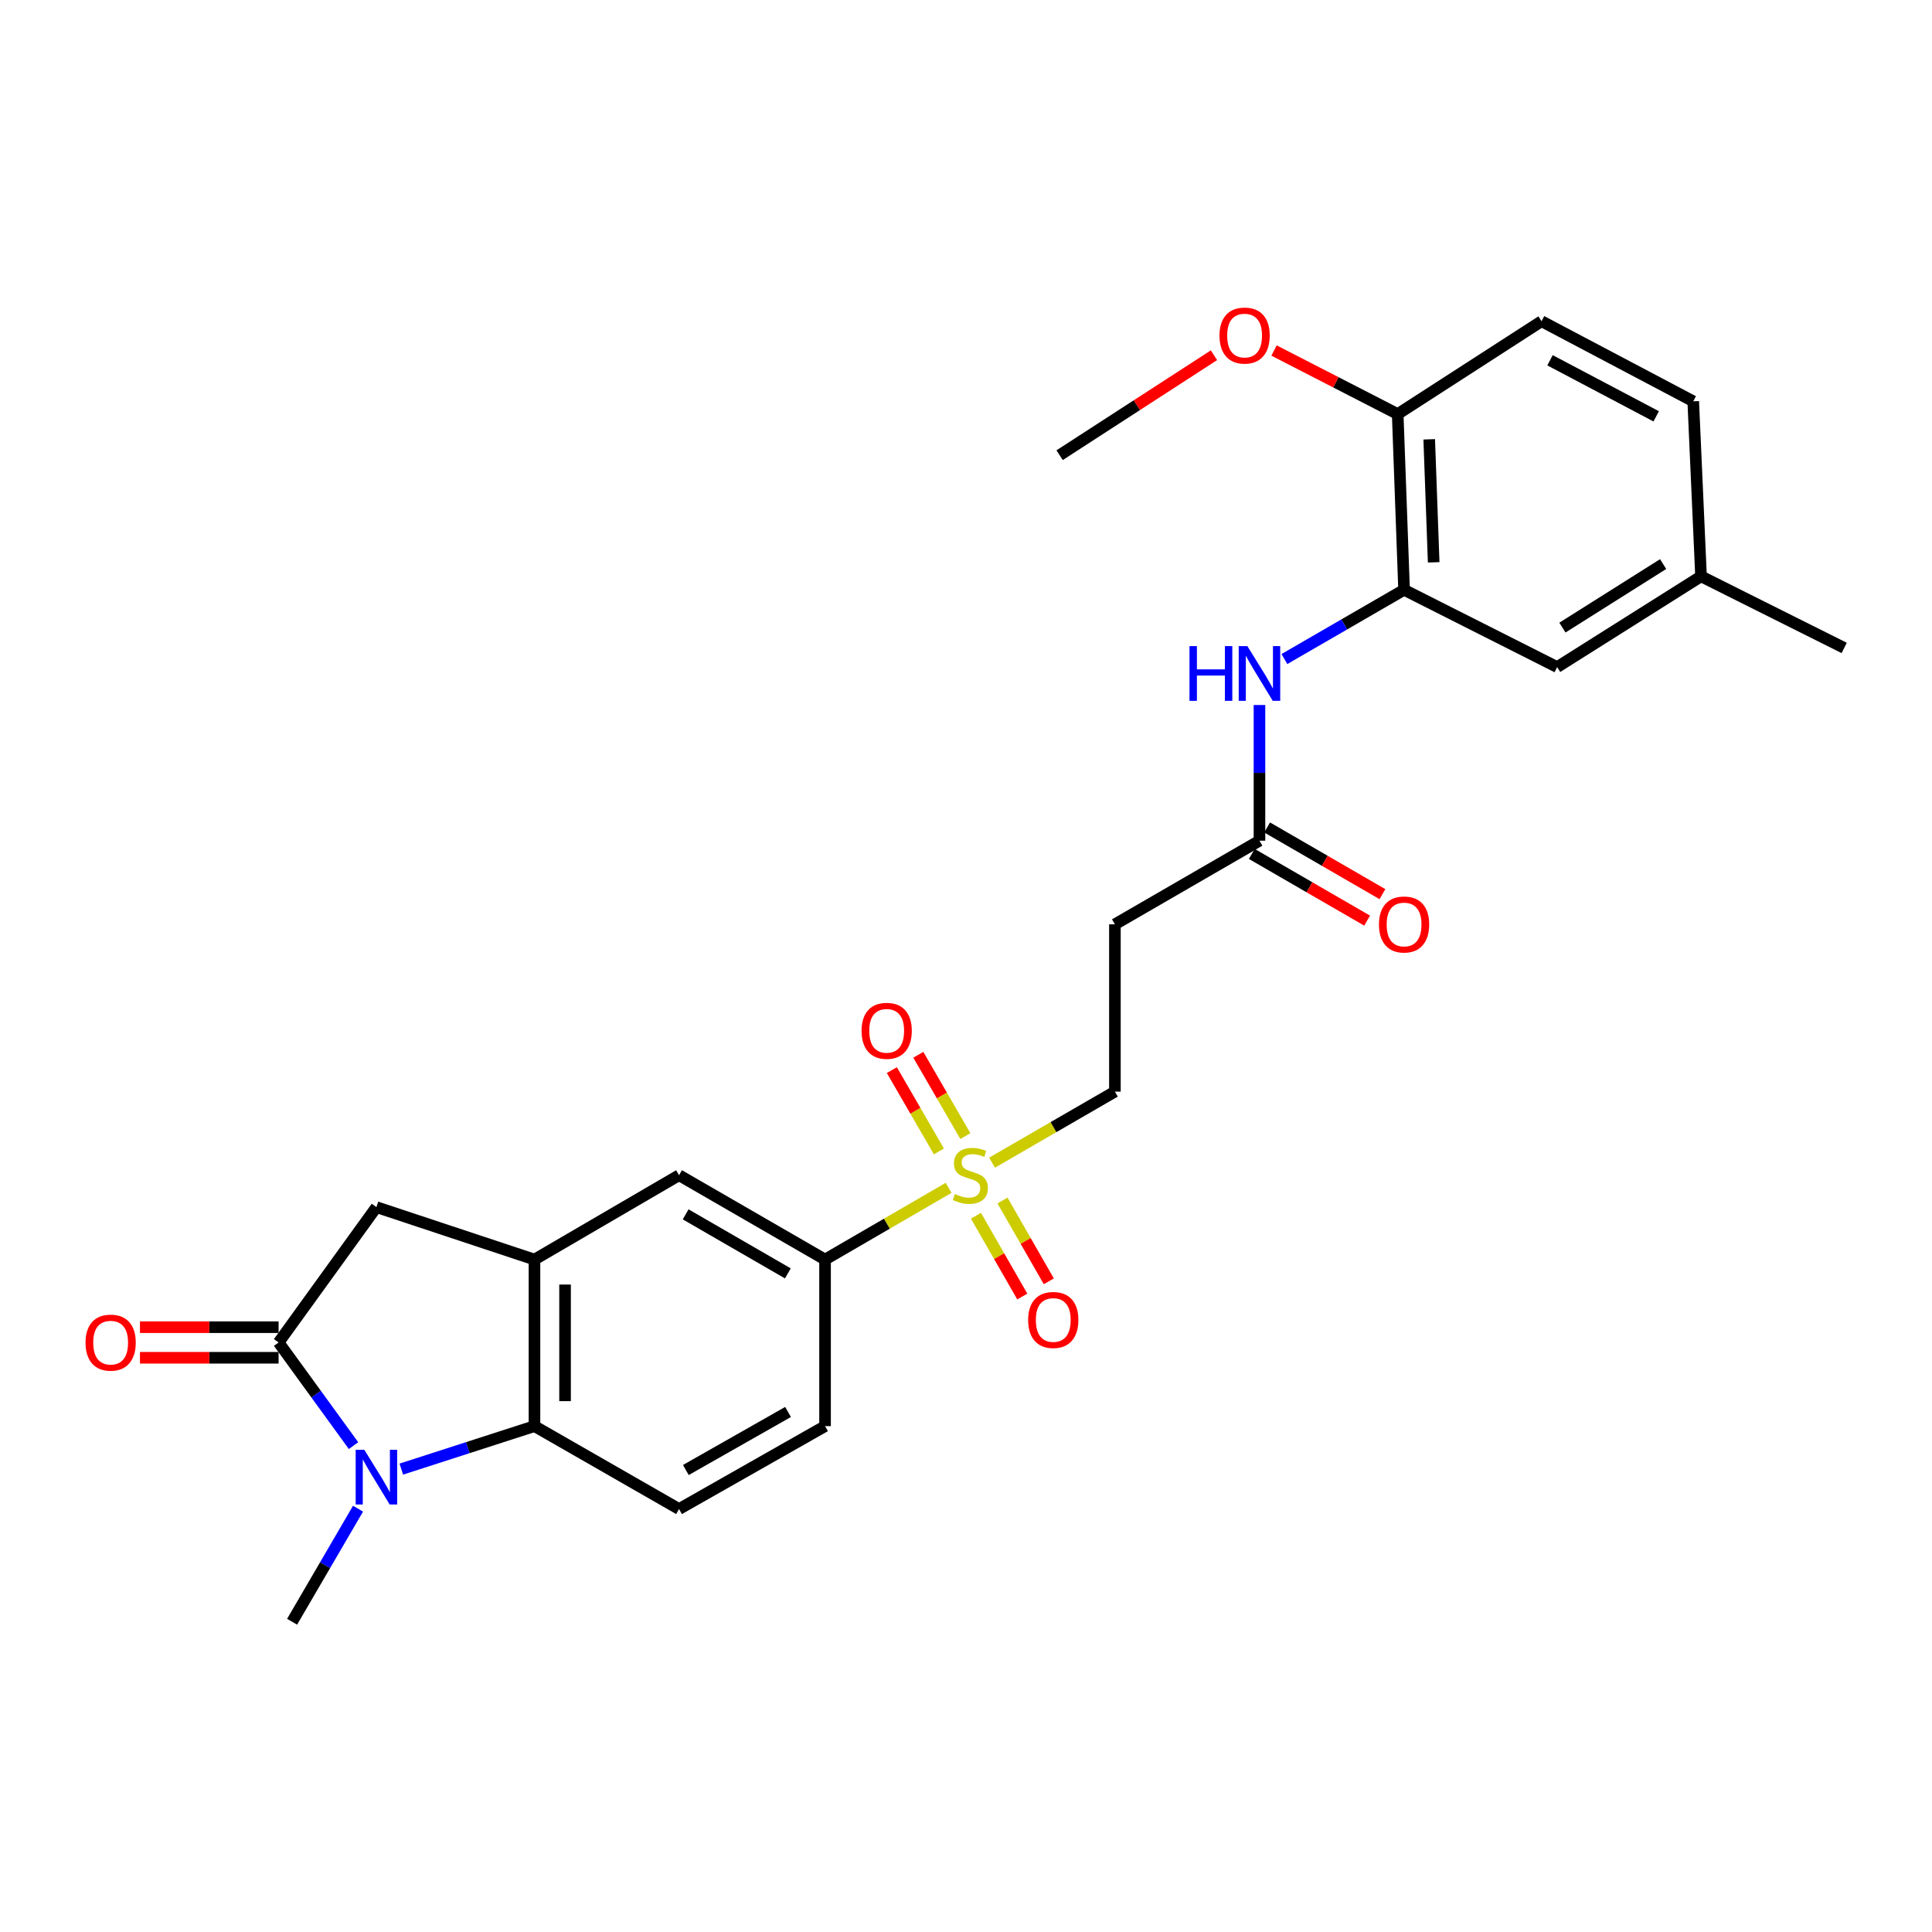 <?xml version='1.0' encoding='iso-8859-1'?>
<svg version='1.1' baseProfile='full'
              xmlns='http://www.w3.org/2000/svg'
                      xmlns:rdkit='http://www.rdkit.org/xml'
                      xmlns:xlink='http://www.w3.org/1999/xlink'
                  xml:space='preserve'
width='1000px' height='1000px' viewBox='0 0 1000 1000'>
<!-- END OF HEADER -->
<rect style='opacity:1.0;fill:#FFFFFF;stroke:none' width='1000' height='1000' x='0' y='0'> </rect>
<path class='bond-1' d='M 182.986,748.258 L 163.596,721.562' style='fill:none;fill-rule:evenodd;stroke:#0000FF;stroke-width:6px;stroke-linecap:butt;stroke-linejoin:miter;stroke-opacity:1' />
<path class='bond-1' d='M 163.596,721.562 L 144.205,694.866' style='fill:none;fill-rule:evenodd;stroke:#000000;stroke-width:6px;stroke-linecap:butt;stroke-linejoin:miter;stroke-opacity:1' />
<path class='bond-2' d='M 207.725,760.41 L 242.184,749.286' style='fill:none;fill-rule:evenodd;stroke:#0000FF;stroke-width:6px;stroke-linecap:butt;stroke-linejoin:miter;stroke-opacity:1' />
<path class='bond-2' d='M 242.184,749.286 L 276.642,738.161' style='fill:none;fill-rule:evenodd;stroke:#000000;stroke-width:6px;stroke-linecap:butt;stroke-linejoin:miter;stroke-opacity:1' />
<path class='bond-21' d='M 185.314,780.897 L 168.251,810.155' style='fill:none;fill-rule:evenodd;stroke:#0000FF;stroke-width:6px;stroke-linecap:butt;stroke-linejoin:miter;stroke-opacity:1' />
<path class='bond-21' d='M 168.251,810.155 L 151.188,839.413' style='fill:none;fill-rule:evenodd;stroke:#000000;stroke-width:6px;stroke-linecap:butt;stroke-linejoin:miter;stroke-opacity:1' />
<path class='bond-0' d='M 490.996,614.825 L 459.021,633.387' style='fill:none;fill-rule:evenodd;stroke:#CCCC00;stroke-width:6px;stroke-linecap:butt;stroke-linejoin:miter;stroke-opacity:1' />
<path class='bond-0' d='M 459.021,633.387 L 427.047,651.948' style='fill:none;fill-rule:evenodd;stroke:#000000;stroke-width:6px;stroke-linecap:butt;stroke-linejoin:miter;stroke-opacity:1' />
<path class='bond-11' d='M 513.491,601.79 L 545.282,583.402' style='fill:none;fill-rule:evenodd;stroke:#CCCC00;stroke-width:6px;stroke-linecap:butt;stroke-linejoin:miter;stroke-opacity:1' />
<path class='bond-11' d='M 545.282,583.402 L 577.074,565.014' style='fill:none;fill-rule:evenodd;stroke:#000000;stroke-width:6px;stroke-linecap:butt;stroke-linejoin:miter;stroke-opacity:1' />
<path class='bond-13' d='M 505.153,629.266 L 517.143,650.176' style='fill:none;fill-rule:evenodd;stroke:#CCCC00;stroke-width:6px;stroke-linecap:butt;stroke-linejoin:miter;stroke-opacity:1' />
<path class='bond-13' d='M 517.143,650.176 L 529.134,671.085' style='fill:none;fill-rule:evenodd;stroke:#FF0000;stroke-width:6px;stroke-linecap:butt;stroke-linejoin:miter;stroke-opacity:1' />
<path class='bond-13' d='M 518.886,621.391 L 530.876,642.301' style='fill:none;fill-rule:evenodd;stroke:#CCCC00;stroke-width:6px;stroke-linecap:butt;stroke-linejoin:miter;stroke-opacity:1' />
<path class='bond-13' d='M 530.876,642.301 L 542.866,663.21' style='fill:none;fill-rule:evenodd;stroke:#FF0000;stroke-width:6px;stroke-linecap:butt;stroke-linejoin:miter;stroke-opacity:1' />
<path class='bond-14' d='M 499.677,588.046 L 487.497,567' style='fill:none;fill-rule:evenodd;stroke:#CCCC00;stroke-width:6px;stroke-linecap:butt;stroke-linejoin:miter;stroke-opacity:1' />
<path class='bond-14' d='M 487.497,567 L 475.317,545.954' style='fill:none;fill-rule:evenodd;stroke:#FF0000;stroke-width:6px;stroke-linecap:butt;stroke-linejoin:miter;stroke-opacity:1' />
<path class='bond-14' d='M 485.976,595.975 L 473.796,574.929' style='fill:none;fill-rule:evenodd;stroke:#CCCC00;stroke-width:6px;stroke-linecap:butt;stroke-linejoin:miter;stroke-opacity:1' />
<path class='bond-14' d='M 473.796,574.929 L 461.616,553.884' style='fill:none;fill-rule:evenodd;stroke:#FF0000;stroke-width:6px;stroke-linecap:butt;stroke-linejoin:miter;stroke-opacity:1' />
<path class='bond-5' d='M 144.205,694.866 L 194.835,624.808' style='fill:none;fill-rule:evenodd;stroke:#000000;stroke-width:6px;stroke-linecap:butt;stroke-linejoin:miter;stroke-opacity:1' />
<path class='bond-15' d='M 144.205,686.951 L 108.325,686.951' style='fill:none;fill-rule:evenodd;stroke:#000000;stroke-width:6px;stroke-linecap:butt;stroke-linejoin:miter;stroke-opacity:1' />
<path class='bond-15' d='M 108.325,686.951 L 72.444,686.951' style='fill:none;fill-rule:evenodd;stroke:#FF0000;stroke-width:6px;stroke-linecap:butt;stroke-linejoin:miter;stroke-opacity:1' />
<path class='bond-15' d='M 144.205,702.781 L 108.325,702.781' style='fill:none;fill-rule:evenodd;stroke:#000000;stroke-width:6px;stroke-linecap:butt;stroke-linejoin:miter;stroke-opacity:1' />
<path class='bond-15' d='M 108.325,702.781 L 72.444,702.781' style='fill:none;fill-rule:evenodd;stroke:#FF0000;stroke-width:6px;stroke-linecap:butt;stroke-linejoin:miter;stroke-opacity:1' />
<path class='bond-3' d='M 276.642,738.161 L 276.642,651.948' style='fill:none;fill-rule:evenodd;stroke:#000000;stroke-width:6px;stroke-linecap:butt;stroke-linejoin:miter;stroke-opacity:1' />
<path class='bond-3' d='M 292.473,725.229 L 292.473,664.88' style='fill:none;fill-rule:evenodd;stroke:#000000;stroke-width:6px;stroke-linecap:butt;stroke-linejoin:miter;stroke-opacity:1' />
<path class='bond-10' d='M 276.642,738.161 L 351.475,781.079' style='fill:none;fill-rule:evenodd;stroke:#000000;stroke-width:6px;stroke-linecap:butt;stroke-linejoin:miter;stroke-opacity:1' />
<path class='bond-8' d='M 276.642,651.948 L 351.475,608.292' style='fill:none;fill-rule:evenodd;stroke:#000000;stroke-width:6px;stroke-linecap:butt;stroke-linejoin:miter;stroke-opacity:1' />
<path class='bond-27' d='M 276.642,651.948 L 194.835,624.808' style='fill:none;fill-rule:evenodd;stroke:#000000;stroke-width:6px;stroke-linecap:butt;stroke-linejoin:miter;stroke-opacity:1' />
<path class='bond-4' d='M 427.047,651.948 L 427.047,738.161' style='fill:none;fill-rule:evenodd;stroke:#000000;stroke-width:6px;stroke-linecap:butt;stroke-linejoin:miter;stroke-opacity:1' />
<path class='bond-28' d='M 427.047,651.948 L 351.475,608.292' style='fill:none;fill-rule:evenodd;stroke:#000000;stroke-width:6px;stroke-linecap:butt;stroke-linejoin:miter;stroke-opacity:1' />
<path class='bond-28' d='M 407.793,659.107 L 354.893,628.548' style='fill:none;fill-rule:evenodd;stroke:#000000;stroke-width:6px;stroke-linecap:butt;stroke-linejoin:miter;stroke-opacity:1' />
<path class='bond-6' d='M 726.749,305.284 L 695.774,323.204' style='fill:none;fill-rule:evenodd;stroke:#000000;stroke-width:6px;stroke-linecap:butt;stroke-linejoin:miter;stroke-opacity:1' />
<path class='bond-6' d='M 695.774,323.204 L 664.8,341.124' style='fill:none;fill-rule:evenodd;stroke:#0000FF;stroke-width:6px;stroke-linecap:butt;stroke-linejoin:miter;stroke-opacity:1' />
<path class='bond-16' d='M 726.749,305.284 L 723.442,214.322' style='fill:none;fill-rule:evenodd;stroke:#000000;stroke-width:6px;stroke-linecap:butt;stroke-linejoin:miter;stroke-opacity:1' />
<path class='bond-16' d='M 742.072,291.064 L 739.758,227.391' style='fill:none;fill-rule:evenodd;stroke:#000000;stroke-width:6px;stroke-linecap:butt;stroke-linejoin:miter;stroke-opacity:1' />
<path class='bond-17' d='M 726.749,305.284 L 805.979,345.282' style='fill:none;fill-rule:evenodd;stroke:#000000;stroke-width:6px;stroke-linecap:butt;stroke-linejoin:miter;stroke-opacity:1' />
<path class='bond-7' d='M 651.898,364.912 L 651.898,400.028' style='fill:none;fill-rule:evenodd;stroke:#0000FF;stroke-width:6px;stroke-linecap:butt;stroke-linejoin:miter;stroke-opacity:1' />
<path class='bond-7' d='M 651.898,400.028 L 651.898,435.144' style='fill:none;fill-rule:evenodd;stroke:#000000;stroke-width:6px;stroke-linecap:butt;stroke-linejoin:miter;stroke-opacity:1' />
<path class='bond-9' d='M 651.898,435.144 L 577.074,478.431' style='fill:none;fill-rule:evenodd;stroke:#000000;stroke-width:6px;stroke-linecap:butt;stroke-linejoin:miter;stroke-opacity:1' />
<path class='bond-19' d='M 647.935,441.996 L 677.78,459.256' style='fill:none;fill-rule:evenodd;stroke:#000000;stroke-width:6px;stroke-linecap:butt;stroke-linejoin:miter;stroke-opacity:1' />
<path class='bond-19' d='M 677.78,459.256 L 707.624,476.515' style='fill:none;fill-rule:evenodd;stroke:#FF0000;stroke-width:6px;stroke-linecap:butt;stroke-linejoin:miter;stroke-opacity:1' />
<path class='bond-19' d='M 655.86,428.293 L 685.705,445.552' style='fill:none;fill-rule:evenodd;stroke:#000000;stroke-width:6px;stroke-linecap:butt;stroke-linejoin:miter;stroke-opacity:1' />
<path class='bond-19' d='M 685.705,445.552 L 715.549,462.811' style='fill:none;fill-rule:evenodd;stroke:#FF0000;stroke-width:6px;stroke-linecap:butt;stroke-linejoin:miter;stroke-opacity:1' />
<path class='bond-18' d='M 351.475,781.079 L 427.047,738.161' style='fill:none;fill-rule:evenodd;stroke:#000000;stroke-width:6px;stroke-linecap:butt;stroke-linejoin:miter;stroke-opacity:1' />
<path class='bond-18' d='M 354.994,760.876 L 407.894,730.834' style='fill:none;fill-rule:evenodd;stroke:#000000;stroke-width:6px;stroke-linecap:butt;stroke-linejoin:miter;stroke-opacity:1' />
<path class='bond-12' d='M 577.074,565.014 L 577.074,478.431' style='fill:none;fill-rule:evenodd;stroke:#000000;stroke-width:6px;stroke-linecap:butt;stroke-linejoin:miter;stroke-opacity:1' />
<path class='bond-20' d='M 723.442,214.322 L 797.897,166.259' style='fill:none;fill-rule:evenodd;stroke:#000000;stroke-width:6px;stroke-linecap:butt;stroke-linejoin:miter;stroke-opacity:1' />
<path class='bond-24' d='M 723.442,214.322 L 691.436,197.875' style='fill:none;fill-rule:evenodd;stroke:#000000;stroke-width:6px;stroke-linecap:butt;stroke-linejoin:miter;stroke-opacity:1' />
<path class='bond-24' d='M 691.436,197.875 L 659.43,181.428' style='fill:none;fill-rule:evenodd;stroke:#FF0000;stroke-width:6px;stroke-linecap:butt;stroke-linejoin:miter;stroke-opacity:1' />
<path class='bond-22' d='M 805.979,345.282 L 880.451,298.31' style='fill:none;fill-rule:evenodd;stroke:#000000;stroke-width:6px;stroke-linecap:butt;stroke-linejoin:miter;stroke-opacity:1' />
<path class='bond-22' d='M 808.705,324.846 L 860.835,291.966' style='fill:none;fill-rule:evenodd;stroke:#000000;stroke-width:6px;stroke-linecap:butt;stroke-linejoin:miter;stroke-opacity:1' />
<path class='bond-29' d='M 797.897,166.259 L 876.415,207.717' style='fill:none;fill-rule:evenodd;stroke:#000000;stroke-width:6px;stroke-linecap:butt;stroke-linejoin:miter;stroke-opacity:1' />
<path class='bond-29' d='M 802.283,186.477 L 857.245,215.497' style='fill:none;fill-rule:evenodd;stroke:#000000;stroke-width:6px;stroke-linecap:butt;stroke-linejoin:miter;stroke-opacity:1' />
<path class='bond-23' d='M 880.451,298.31 L 876.415,207.717' style='fill:none;fill-rule:evenodd;stroke:#000000;stroke-width:6px;stroke-linecap:butt;stroke-linejoin:miter;stroke-opacity:1' />
<path class='bond-25' d='M 880.451,298.31 L 954.545,335.37' style='fill:none;fill-rule:evenodd;stroke:#000000;stroke-width:6px;stroke-linecap:butt;stroke-linejoin:miter;stroke-opacity:1' />
<path class='bond-26' d='M 628.351,183.868 L 588.404,209.736' style='fill:none;fill-rule:evenodd;stroke:#FF0000;stroke-width:6px;stroke-linecap:butt;stroke-linejoin:miter;stroke-opacity:1' />
<path class='bond-26' d='M 588.404,209.736 L 548.456,235.604' style='fill:none;fill-rule:evenodd;stroke:#000000;stroke-width:6px;stroke-linecap:butt;stroke-linejoin:miter;stroke-opacity:1' />
<path  class='atom-0' d='M 188.575 750.411
L 197.855 765.411
Q 198.775 766.891, 200.255 769.571
Q 201.735 772.251, 201.815 772.411
L 201.815 750.411
L 205.575 750.411
L 205.575 778.731
L 201.695 778.731
L 191.735 762.331
Q 190.575 760.411, 189.335 758.211
Q 188.135 756.011, 187.775 755.331
L 187.775 778.731
L 184.095 778.731
L 184.095 750.411
L 188.575 750.411
' fill='#0000FF'/>
<path  class='atom-1' d='M 494.25 618.012
Q 494.57 618.132, 495.89 618.692
Q 497.21 619.252, 498.65 619.612
Q 500.13 619.932, 501.57 619.932
Q 504.25 619.932, 505.81 618.652
Q 507.37 617.332, 507.37 615.052
Q 507.37 613.492, 506.57 612.532
Q 505.81 611.572, 504.61 611.052
Q 503.41 610.532, 501.41 609.932
Q 498.89 609.172, 497.37 608.452
Q 495.89 607.732, 494.81 606.212
Q 493.77 604.692, 493.77 602.132
Q 493.77 598.572, 496.17 596.372
Q 498.61 594.172, 503.41 594.172
Q 506.69 594.172, 510.41 595.732
L 509.49 598.812
Q 506.09 597.412, 503.53 597.412
Q 500.77 597.412, 499.25 598.572
Q 497.73 599.692, 497.77 601.652
Q 497.77 603.172, 498.53 604.092
Q 499.33 605.012, 500.45 605.532
Q 501.61 606.052, 503.53 606.652
Q 506.09 607.452, 507.61 608.252
Q 509.13 609.052, 510.21 610.692
Q 511.33 612.292, 511.33 615.052
Q 511.33 618.972, 508.69 621.092
Q 506.09 623.172, 501.73 623.172
Q 499.21 623.172, 497.29 622.612
Q 495.41 622.092, 493.17 621.172
L 494.25 618.012
' fill='#CCCC00'/>
<path  class='atom-8' d='M 615.678 334.428
L 619.518 334.428
L 619.518 346.468
L 633.998 346.468
L 633.998 334.428
L 637.838 334.428
L 637.838 362.748
L 633.998 362.748
L 633.998 349.668
L 619.518 349.668
L 619.518 362.748
L 615.678 362.748
L 615.678 334.428
' fill='#0000FF'/>
<path  class='atom-8' d='M 645.638 334.428
L 654.918 349.428
Q 655.838 350.908, 657.318 353.588
Q 658.798 356.268, 658.878 356.428
L 658.878 334.428
L 662.638 334.428
L 662.638 362.748
L 658.758 362.748
L 648.798 346.348
Q 647.638 344.428, 646.398 342.228
Q 645.198 340.028, 644.838 339.348
L 644.838 362.748
L 641.158 362.748
L 641.158 334.428
L 645.638 334.428
' fill='#0000FF'/>
<path  class='atom-14' d='M 532.167 683.214
Q 532.167 676.414, 535.527 672.614
Q 538.887 668.814, 545.167 668.814
Q 551.447 668.814, 554.807 672.614
Q 558.167 676.414, 558.167 683.214
Q 558.167 690.094, 554.767 694.014
Q 551.367 697.894, 545.167 697.894
Q 538.927 697.894, 535.527 694.014
Q 532.167 690.134, 532.167 683.214
M 545.167 694.694
Q 549.487 694.694, 551.807 691.814
Q 554.167 688.894, 554.167 683.214
Q 554.167 677.654, 551.807 674.854
Q 549.487 672.014, 545.167 672.014
Q 540.847 672.014, 538.487 674.814
Q 536.167 677.614, 536.167 683.214
Q 536.167 688.934, 538.487 691.814
Q 540.847 694.694, 545.167 694.694
' fill='#FF0000'/>
<path  class='atom-15' d='M 445.945 533.548
Q 445.945 526.748, 449.305 522.948
Q 452.665 519.148, 458.945 519.148
Q 465.225 519.148, 468.585 522.948
Q 471.945 526.748, 471.945 533.548
Q 471.945 540.428, 468.545 544.348
Q 465.145 548.228, 458.945 548.228
Q 452.705 548.228, 449.305 544.348
Q 445.945 540.468, 445.945 533.548
M 458.945 545.028
Q 463.265 545.028, 465.585 542.148
Q 467.945 539.228, 467.945 533.548
Q 467.945 527.988, 465.585 525.188
Q 463.265 522.348, 458.945 522.348
Q 454.625 522.348, 452.265 525.148
Q 449.945 527.948, 449.945 533.548
Q 449.945 539.268, 452.265 542.148
Q 454.625 545.028, 458.945 545.028
' fill='#FF0000'/>
<path  class='atom-16' d='M 44.271 694.946
Q 44.271 688.146, 47.631 684.346
Q 50.991 680.546, 57.271 680.546
Q 63.551 680.546, 66.911 684.346
Q 70.271 688.146, 70.271 694.946
Q 70.271 701.826, 66.871 705.746
Q 63.471 709.626, 57.271 709.626
Q 51.031 709.626, 47.631 705.746
Q 44.271 701.866, 44.271 694.946
M 57.271 706.426
Q 61.591 706.426, 63.911 703.546
Q 66.271 700.626, 66.271 694.946
Q 66.271 689.386, 63.911 686.586
Q 61.591 683.746, 57.271 683.746
Q 52.951 683.746, 50.591 686.546
Q 48.271 689.346, 48.271 694.946
Q 48.271 700.666, 50.591 703.546
Q 52.951 706.426, 57.271 706.426
' fill='#FF0000'/>
<path  class='atom-20' d='M 713.749 478.511
Q 713.749 471.711, 717.109 467.911
Q 720.469 464.111, 726.749 464.111
Q 733.029 464.111, 736.389 467.911
Q 739.749 471.711, 739.749 478.511
Q 739.749 485.391, 736.349 489.311
Q 732.949 493.191, 726.749 493.191
Q 720.509 493.191, 717.109 489.311
Q 713.749 485.431, 713.749 478.511
M 726.749 489.991
Q 731.069 489.991, 733.389 487.111
Q 735.749 484.191, 735.749 478.511
Q 735.749 472.951, 733.389 470.151
Q 731.069 467.311, 726.749 467.311
Q 722.429 467.311, 720.069 470.111
Q 717.749 472.911, 717.749 478.511
Q 717.749 484.231, 720.069 487.111
Q 722.429 489.991, 726.749 489.991
' fill='#FF0000'/>
<path  class='atom-25' d='M 631.203 173.683
Q 631.203 166.883, 634.563 163.083
Q 637.923 159.283, 644.203 159.283
Q 650.483 159.283, 653.843 163.083
Q 657.203 166.883, 657.203 173.683
Q 657.203 180.563, 653.803 184.483
Q 650.403 188.363, 644.203 188.363
Q 637.963 188.363, 634.563 184.483
Q 631.203 180.603, 631.203 173.683
M 644.203 185.163
Q 648.523 185.163, 650.843 182.283
Q 653.203 179.363, 653.203 173.683
Q 653.203 168.123, 650.843 165.323
Q 648.523 162.483, 644.203 162.483
Q 639.883 162.483, 637.523 165.283
Q 635.203 168.083, 635.203 173.683
Q 635.203 179.403, 637.523 182.283
Q 639.883 185.163, 644.203 185.163
' fill='#FF0000'/>
</svg>
